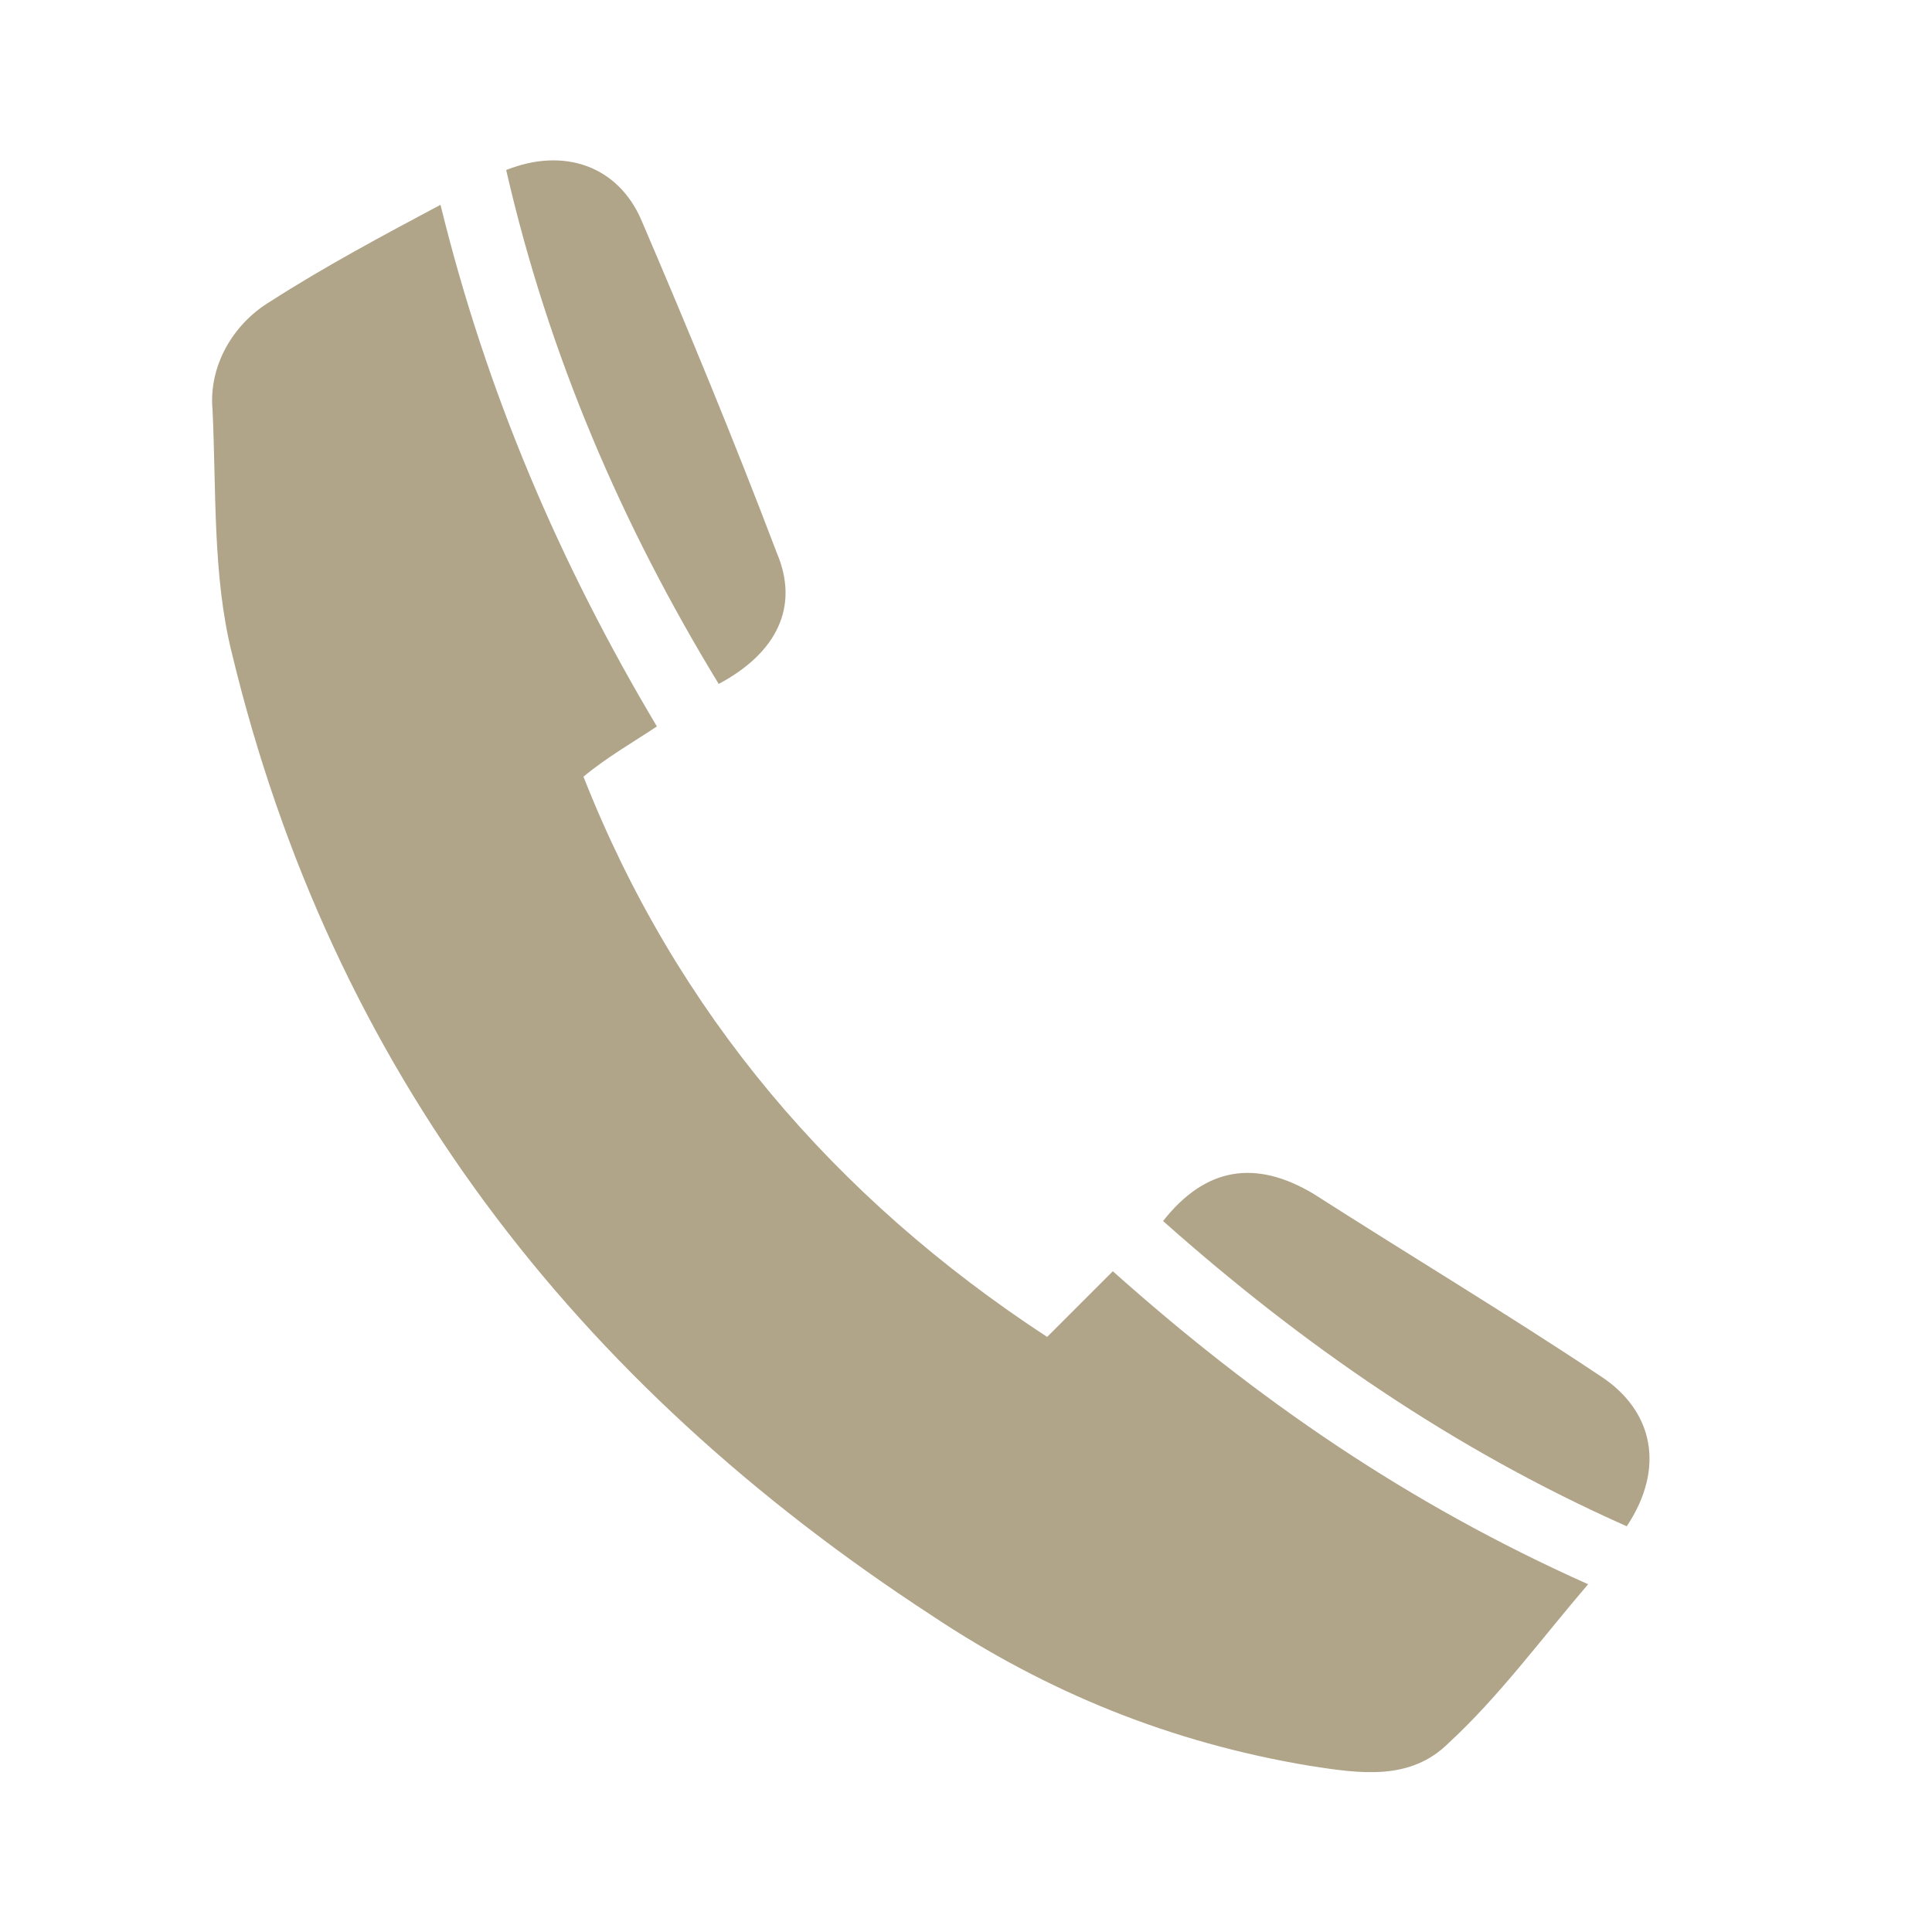 <?xml version="1.0" encoding="utf-8"?>
<!-- Generator: Adobe Illustrator 22.1.0, SVG Export Plug-In . SVG Version: 6.00 Build 0)  -->
<svg version="1.1" id="Ebene_1" xmlns="http://www.w3.org/2000/svg" xmlns:xlink="http://www.w3.org/1999/xlink" x="0px" y="0px"
	 viewBox="0 0 50 50" style="enable-background:new 0 0 50 50;" xml:space="preserve">
<style type="text/css">
	.st0{fill:#B0A489;}
</style>
<g id="_x38_gxO6y_13_">
	<g>
		<path class="st0" d="M11.4,5.3c1.2,4.9,3.1,9.3,5.6,13.5c-0.6,0.4-1.3,0.8-1.9,1.3c2.4,6.1,6.5,10.9,12,14.5
			c0.6-0.6,1.1-1.1,1.7-1.7c3.7,3.3,7.6,6,12.3,8.1c-1.2,1.4-2.3,2.9-3.6,4.1c-1,1-2.3,0.8-3.6,0.6c-3.6-0.6-6.8-1.9-9.8-3.9
			C14.9,35.8,8.6,27.7,6,16.9c-0.5-2-0.4-4.2-0.5-6.3C5.4,9.5,6,8.4,7,7.8C8.4,6.9,9.9,6.1,11.4,5.3z"/>
		<path class="st0" d="M42.1,39.5c-4.5-2-8.4-4.7-12-7.9c1.1-1.4,2.4-1.6,3.9-0.7c2.5,1.6,5,3.1,7.4,4.7
			C42.8,36.5,43.1,38,42.1,39.5z"/>
		<path class="st0" d="M18.6,17.7c-2.5-4.1-4.4-8.5-5.5-13.3c1.5-0.6,2.9-0.1,3.5,1.3c1.2,2.8,2.4,5.7,3.5,8.6
			C20.7,15.7,20.1,16.9,18.6,17.7z"/>
	</g>
</g>
</svg>
